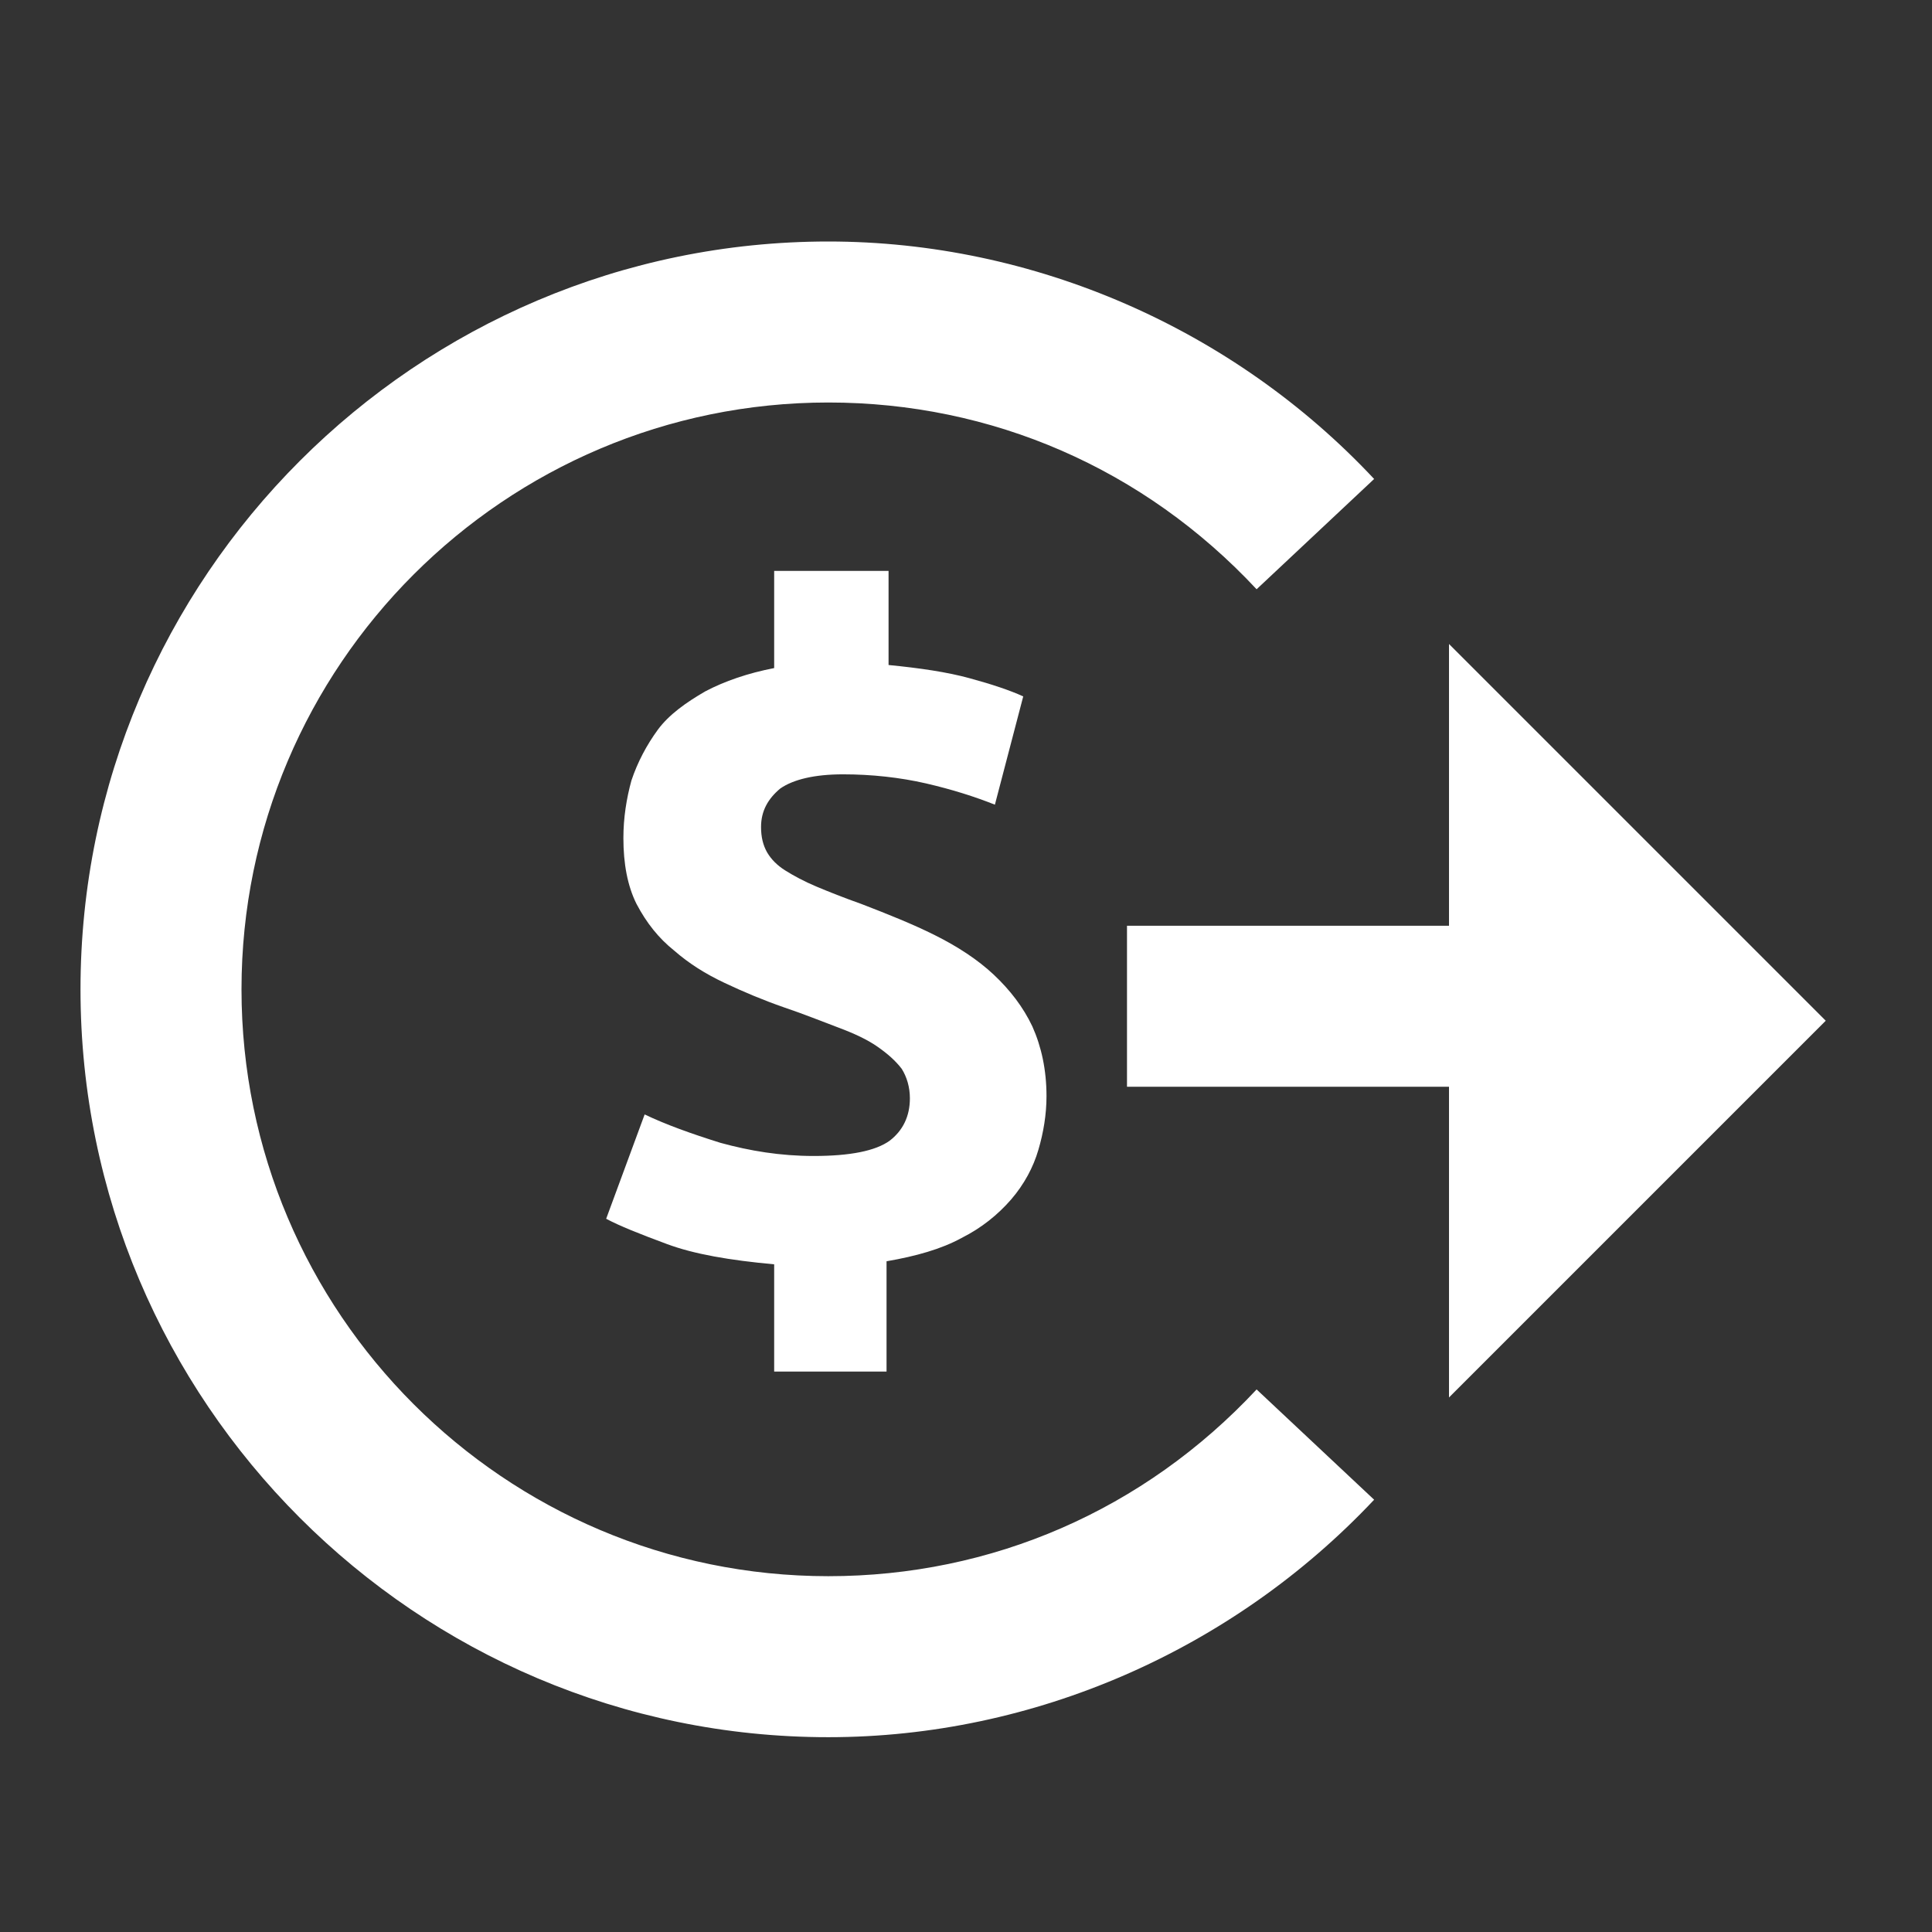 <svg width="24" height="24" viewBox="0 0 24 24" fill="none" xmlns="http://www.w3.org/2000/svg">
<rect x="0" y="0" width="24" height="24" fill="#333333" stroke="none"/>
<path d="M9.617 15.706C9.064 15.655 8.624 15.58 8.285 15.454C7.945 15.328 7.694 15.228 7.53 15.14L8.008 13.844C8.272 13.97 8.586 14.083 8.951 14.197C9.316 14.297 9.693 14.36 10.108 14.36C10.561 14.36 10.875 14.297 11.051 14.171C11.214 14.046 11.303 13.87 11.303 13.643C11.303 13.505 11.265 13.379 11.202 13.278C11.126 13.178 11.026 13.09 10.9 13.002C10.774 12.914 10.611 12.838 10.41 12.763C10.209 12.688 9.995 12.6 9.731 12.511C9.479 12.423 9.24 12.323 9.001 12.21C8.762 12.097 8.561 11.971 8.373 11.807C8.184 11.656 8.033 11.468 7.907 11.229C7.794 11.002 7.744 10.726 7.744 10.411C7.744 10.16 7.782 9.921 7.844 9.695C7.92 9.468 8.033 9.255 8.171 9.066C8.31 8.877 8.523 8.726 8.762 8.588C9.001 8.462 9.291 8.362 9.617 8.299V7.092H11.038V8.261C11.428 8.299 11.768 8.349 12.044 8.425C12.321 8.5 12.547 8.576 12.711 8.651L12.359 9.996C12.107 9.896 11.831 9.808 11.504 9.732C11.177 9.657 10.825 9.619 10.473 9.619C10.12 9.619 9.856 9.682 9.693 9.795C9.542 9.921 9.454 10.072 9.454 10.273C9.454 10.399 9.479 10.499 9.529 10.588C9.58 10.675 9.655 10.751 9.756 10.814C9.856 10.877 9.995 10.952 10.146 11.015C10.296 11.078 10.485 11.153 10.699 11.229C11.026 11.355 11.34 11.48 11.617 11.619C11.893 11.757 12.145 11.92 12.346 12.109C12.547 12.298 12.711 12.511 12.824 12.75C12.937 13.002 13 13.291 13 13.618C13 13.844 12.962 14.071 12.899 14.284C12.837 14.498 12.723 14.712 12.56 14.901C12.396 15.089 12.195 15.253 11.944 15.379C11.692 15.517 11.378 15.605 11.013 15.668V17.038H9.617V15.706Z" fill="white"/>
<path d="M10.29 21.58C5.17 21.58 1 17.41 1 12.29C1 7.17 5.17 3 10.29 3C12.84 3 15.32 4.08 17.07 5.95L15.61 7.32C14.21 5.82 12.32 5 10.29 5C6.27 5 3 8.27 3 12.29C3 16.31 6.27 19.58 10.29 19.58C12.32 19.58 14.21 18.76 15.61 17.26L17.07 18.63C15.31 20.5 12.84 21.58 10.29 21.58Z" fill="white"/>
<path d="M20.5 11.5H14V13.5H20.5V11.5Z" fill="white"/>
<path d="M18 17.36L18 15.95V12.68V9.41L18 8L22.68 12.68L18 17.36Z" fill="white"/>
</svg>

